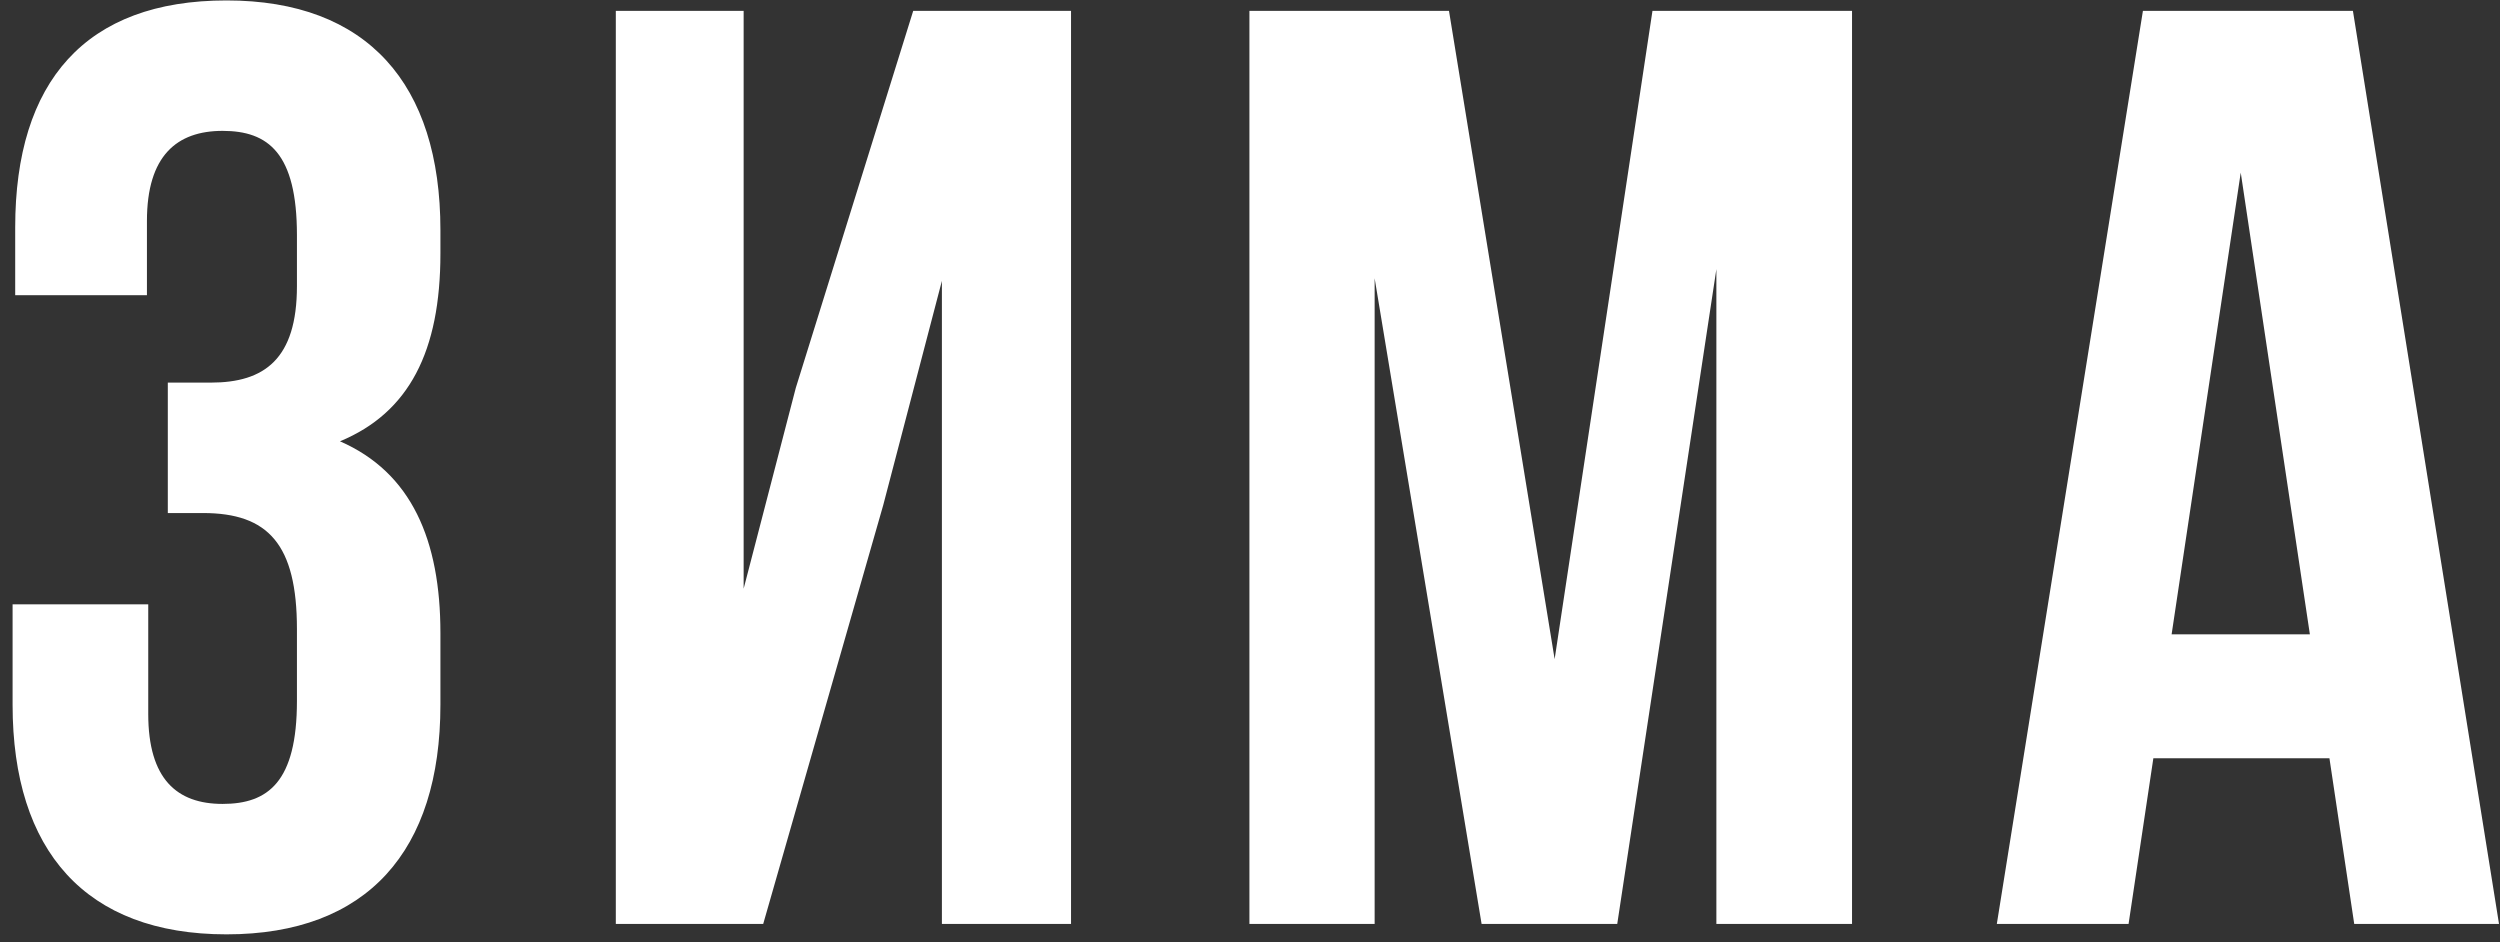 <?xml version="1.0" encoding="UTF-8"?> <svg xmlns="http://www.w3.org/2000/svg" width="138" height="52" viewBox="0 0 138 52" fill="none"><rect x="0" y="0" width="138" height="52" fill="#333333" stroke="none"/> <path d="M16.391 15.792C16.391 19.824 14.591 21.12 11.639 21.12H9.263V28.32H11.207C14.807 28.32 16.391 30.048 16.391 34.728V38.688C16.391 43.152 14.807 44.376 12.287 44.376C9.767 44.376 8.183 43.008 8.183 39.408V33.36H0.695V38.904C0.695 46.968 4.727 51.576 12.503 51.576C20.279 51.576 24.311 46.968 24.311 38.904V34.944C24.311 29.832 22.727 26.088 18.767 24.36C22.583 22.776 24.311 19.392 24.311 13.992V12.696C24.311 4.632 20.279 0.024 12.503 0.024C4.727 0.024 0.839 4.488 0.839 12.552V16.296H8.111V12.192C8.111 8.592 9.767 7.224 12.287 7.224C14.807 7.224 16.391 8.448 16.391 12.984V15.792ZM48.753 27.888L51.993 15.504V51H59.121V0.6H50.409L43.929 21.408L41.049 32.496V0.6H33.993V51H42.129L48.753 27.888ZM79.984 0.6H68.968V51H75.88V15.36L81.784 51H89.272L94.744 14.856V51H102.232V0.6H91.216L85.816 36.384L79.984 0.6ZM129.881 0.6H118.289L110.225 51H117.497L118.865 41.856H128.585L129.953 51H137.945L129.881 0.6ZM123.689 9.528L127.505 35.016H119.873L123.689 9.528Z" fill="white"></path> </svg> 